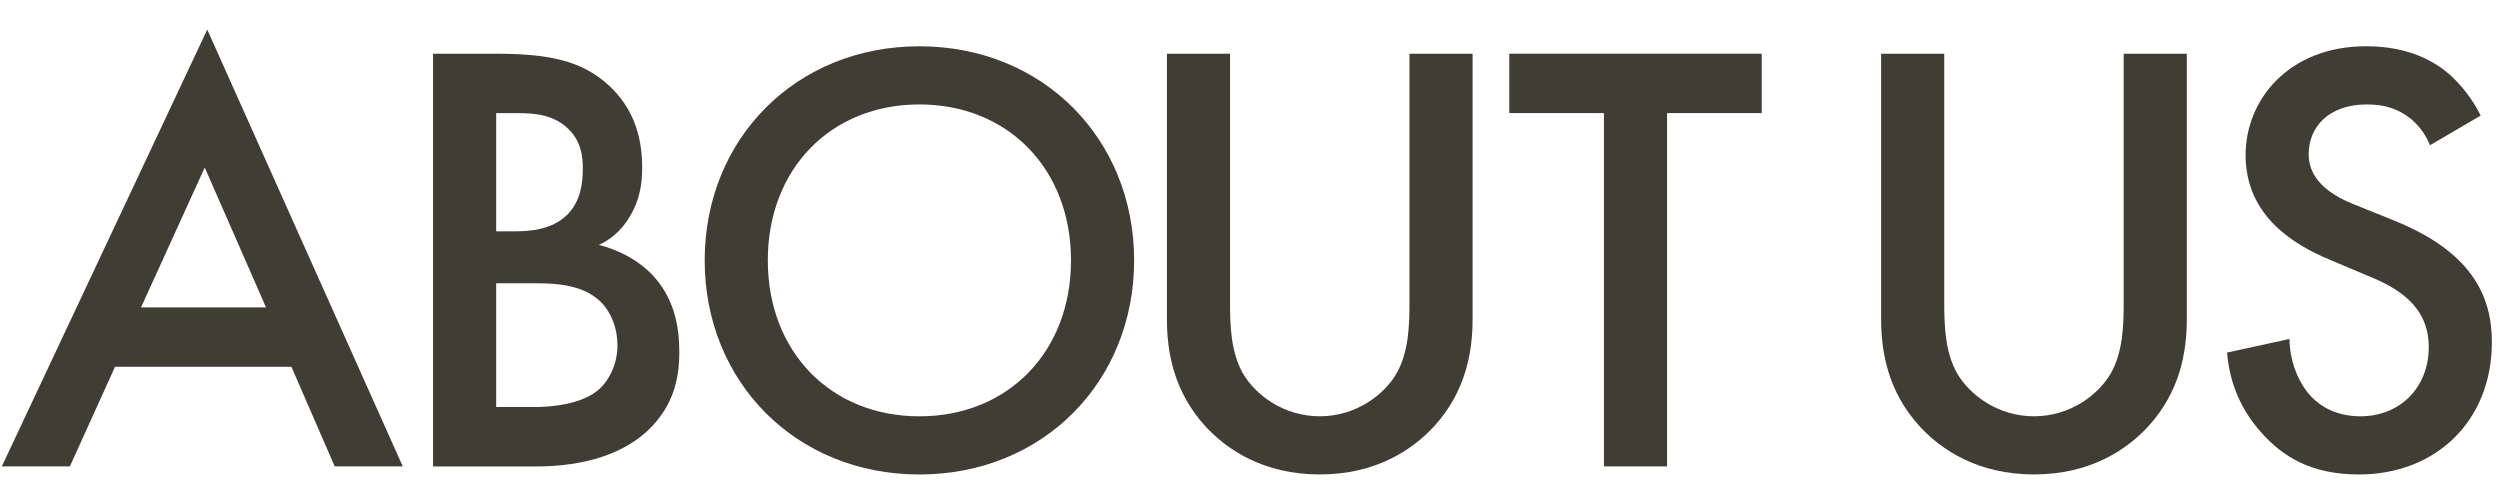 <?xml version="1.0" encoding="UTF-8"?>
<svg id="_レイヤー_1" data-name="レイヤー 1" xmlns="http://www.w3.org/2000/svg" viewBox="0 0 800 160">
  <defs>
    <style>
      .cls-1 {
        fill: #403d35;
      }
    </style>
  </defs>
  <path class="cls-1" d="m93.24,117.37h-56.43l-14.45,31.88H.58L66.32,9.46l62.57,139.79h-21.78l-13.86-31.88Zm-8.12-19.01l-19.6-44.75-20.39,44.75h40Z"/>
  <path class="cls-1" d="m158.58,17.19c17.03,0,27.72,2.18,36.43,10.3,7.13,6.73,10.49,15.25,10.49,26.14,0,5.15-.79,10.49-3.96,15.64-2.97,5.15-6.93,7.72-9.9,9.11,2.38.59,10.49,2.77,17.03,9.5,7.13,7.52,8.71,16.63,8.71,24.75,0,9.5-2.38,17.03-8.71,23.76-10.49,11.09-26.93,12.87-37.03,12.87h-33.07V17.19h20Zm.2,56.83h6.14c4.95,0,11.68-.59,16.43-5.15,4.55-4.36,5.15-10.49,5.15-15.05,0-3.96-.59-8.71-4.75-12.67-4.55-4.36-10.3-4.95-16.04-4.95h-6.93v37.82Zm0,56.23h12.28c5.74,0,14.85-.99,20-5.15,3.96-3.17,6.53-8.71,6.53-14.65,0-5.35-1.98-10.49-5.35-13.86-5.54-5.35-13.66-5.94-20.79-5.94h-12.67v39.6Z"/>
  <path class="cls-1" d="m362.92,83.32c0,38.81-29.11,68.51-68.71,68.51s-68.71-29.7-68.71-68.51S254.61,14.81,294.21,14.81s68.71,29.7,68.71,68.51Zm-20.2,0c0-29.3-20.2-49.9-48.51-49.9s-48.51,20.59-48.51,49.9,20.2,49.9,48.51,49.9,48.51-20.59,48.51-49.9Z"/>
  <path class="cls-1" d="m393.61,17.19v79.59c0,7.13.2,15.84,4.16,22.77,3.96,6.73,12.87,13.66,24.55,13.66s20.59-6.93,24.55-13.66c3.96-6.93,4.16-15.64,4.16-22.77V17.19h20.2v84.94c0,10.49-2.18,23.17-12.28,34.25-6.93,7.52-18.61,15.44-36.63,15.44s-29.7-7.92-36.63-15.44c-10.1-11.09-12.28-23.76-12.28-34.25V17.19h20.2Z"/>
  <path class="cls-1" d="m533.46,36.19v113.06h-20.2V36.19h-30.29v-19.01h80.78v19.01h-30.29Z"/>
  <path class="cls-1" d="m622.16,17.19v79.59c0,7.13.2,15.84,4.16,22.77,3.96,6.73,12.87,13.66,24.55,13.66s20.59-6.93,24.55-13.66c3.96-6.93,4.16-15.64,4.16-22.77V17.19h20.2v84.94c0,10.49-2.18,23.17-12.28,34.25-6.93,7.52-18.61,15.44-36.63,15.44s-29.7-7.92-36.63-15.44c-10.1-11.09-12.28-23.76-12.28-34.25V17.19h20.2Z"/>
  <path class="cls-1" d="m777.59,46.49c-1.19-2.97-2.97-5.74-5.94-8.32-4.16-3.37-8.51-4.75-14.26-4.75-12.28,0-18.61,7.33-18.61,15.84,0,3.96,1.39,10.89,14.26,16.04l13.27,5.35c24.35,9.9,31.09,23.76,31.09,38.81,0,25.15-17.82,42.37-42.57,42.37-15.25,0-24.35-5.74-31.09-13.27-7.13-7.92-10.3-16.63-11.09-25.74l20-4.36c0,6.53,2.38,12.67,5.54,16.83,3.76,4.75,9.31,7.92,17.23,7.92,12.28,0,21.78-8.91,21.78-22.18s-10.3-19.01-19.01-22.57l-12.67-5.35c-10.89-4.55-26.93-13.66-26.93-33.46,0-17.82,13.86-34.85,38.61-34.85,14.26,0,22.37,5.35,26.53,8.91,3.56,3.17,7.33,7.72,10.1,13.27l-16.24,9.5Z"/>
</svg>